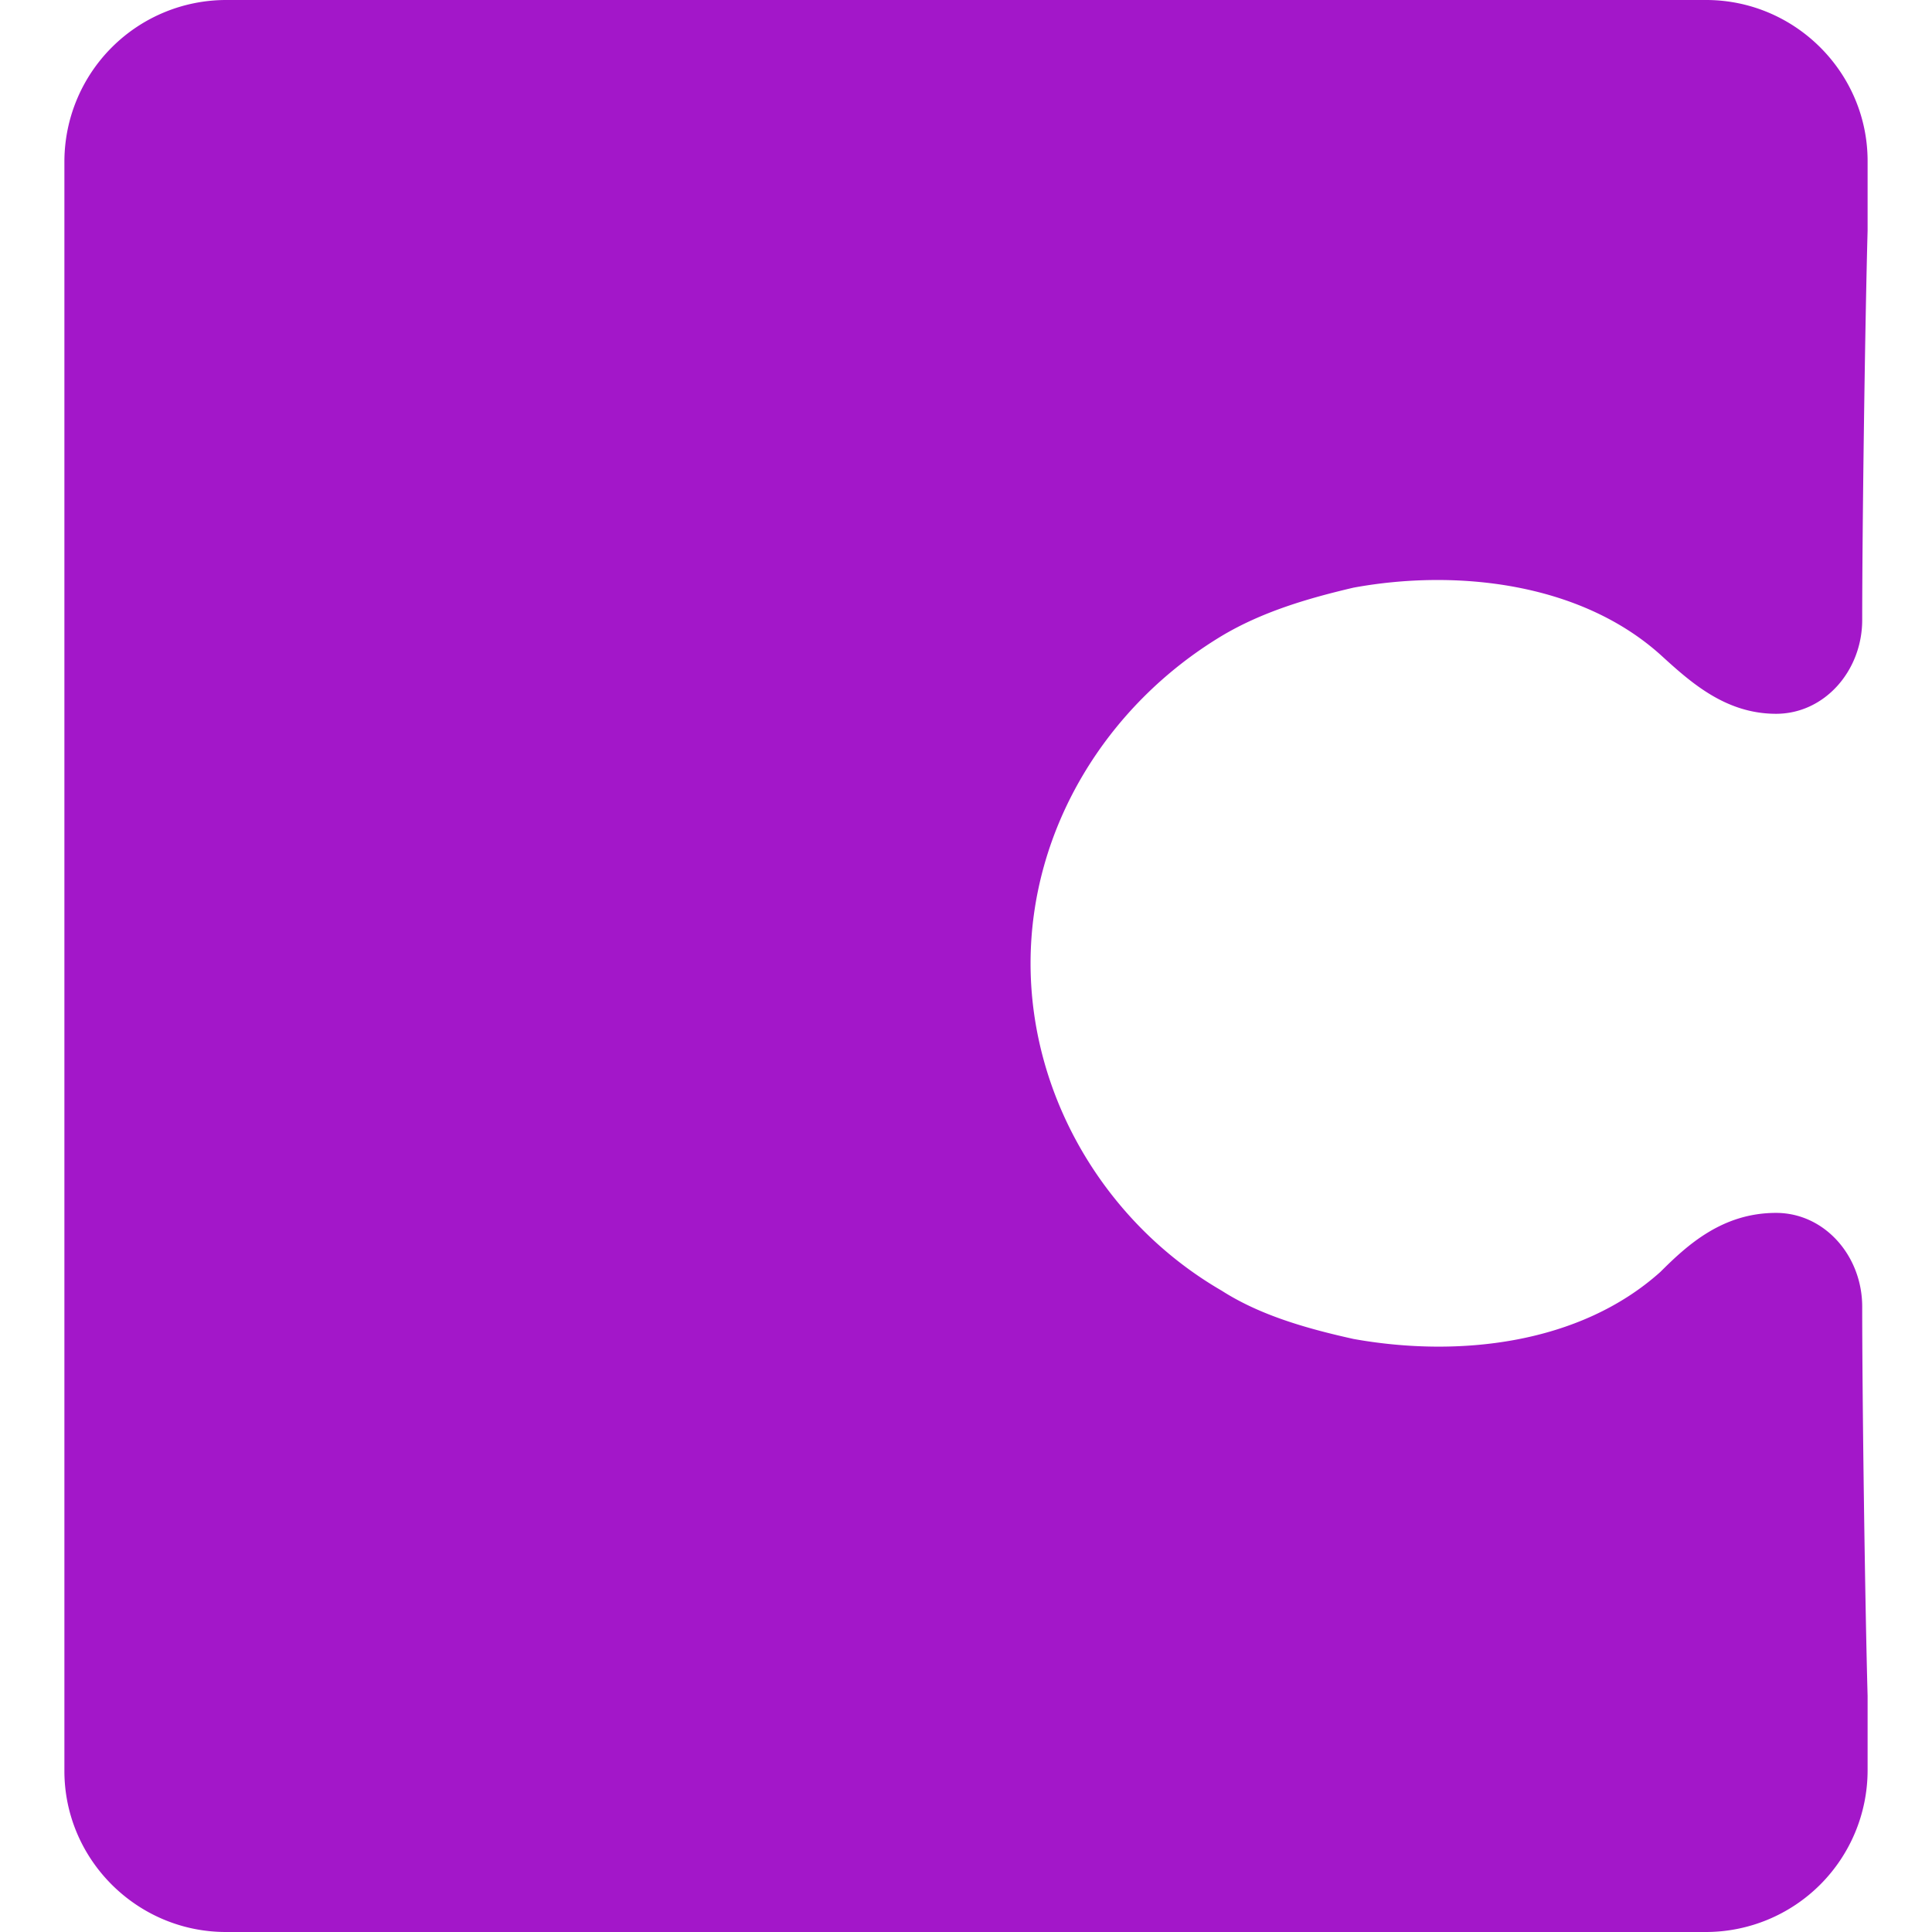 <svg role="img" width="32px" height="32px" viewBox="0 0 24 24" xmlns="http://www.w3.org/2000/svg"><title>Coda</title><path fill="#a317c9" d="M21.194 0H2.806A2.01 2.01 0 0 0 .8 2v20c0 1.1.903 2 2.006 2h18.388a2.01 2.01 0 0 0 2.006-2v-.933c-.033-1.2-.067-3.7-.067-4.834 0-.633-.468-1.166-1.07-1.166-.668 0-1.103.4-1.437.733-1.003.9-2.508 1.067-3.812.833-.601-.133-1.17-.3-1.638-.6-1.438-.833-2.374-2.4-2.374-4.066 0-1.667.936-3.2 2.374-4.067.502-.3 1.07-.467 1.638-.6 1.27-.233 2.809-.067 3.812.833.367.334.802.734 1.437.734.602 0 1.07-.534 1.07-1.167 0-1.1.034-3.633.067-4.833V2c0-1.1-.903-2-2.006-2Z"/></svg>
